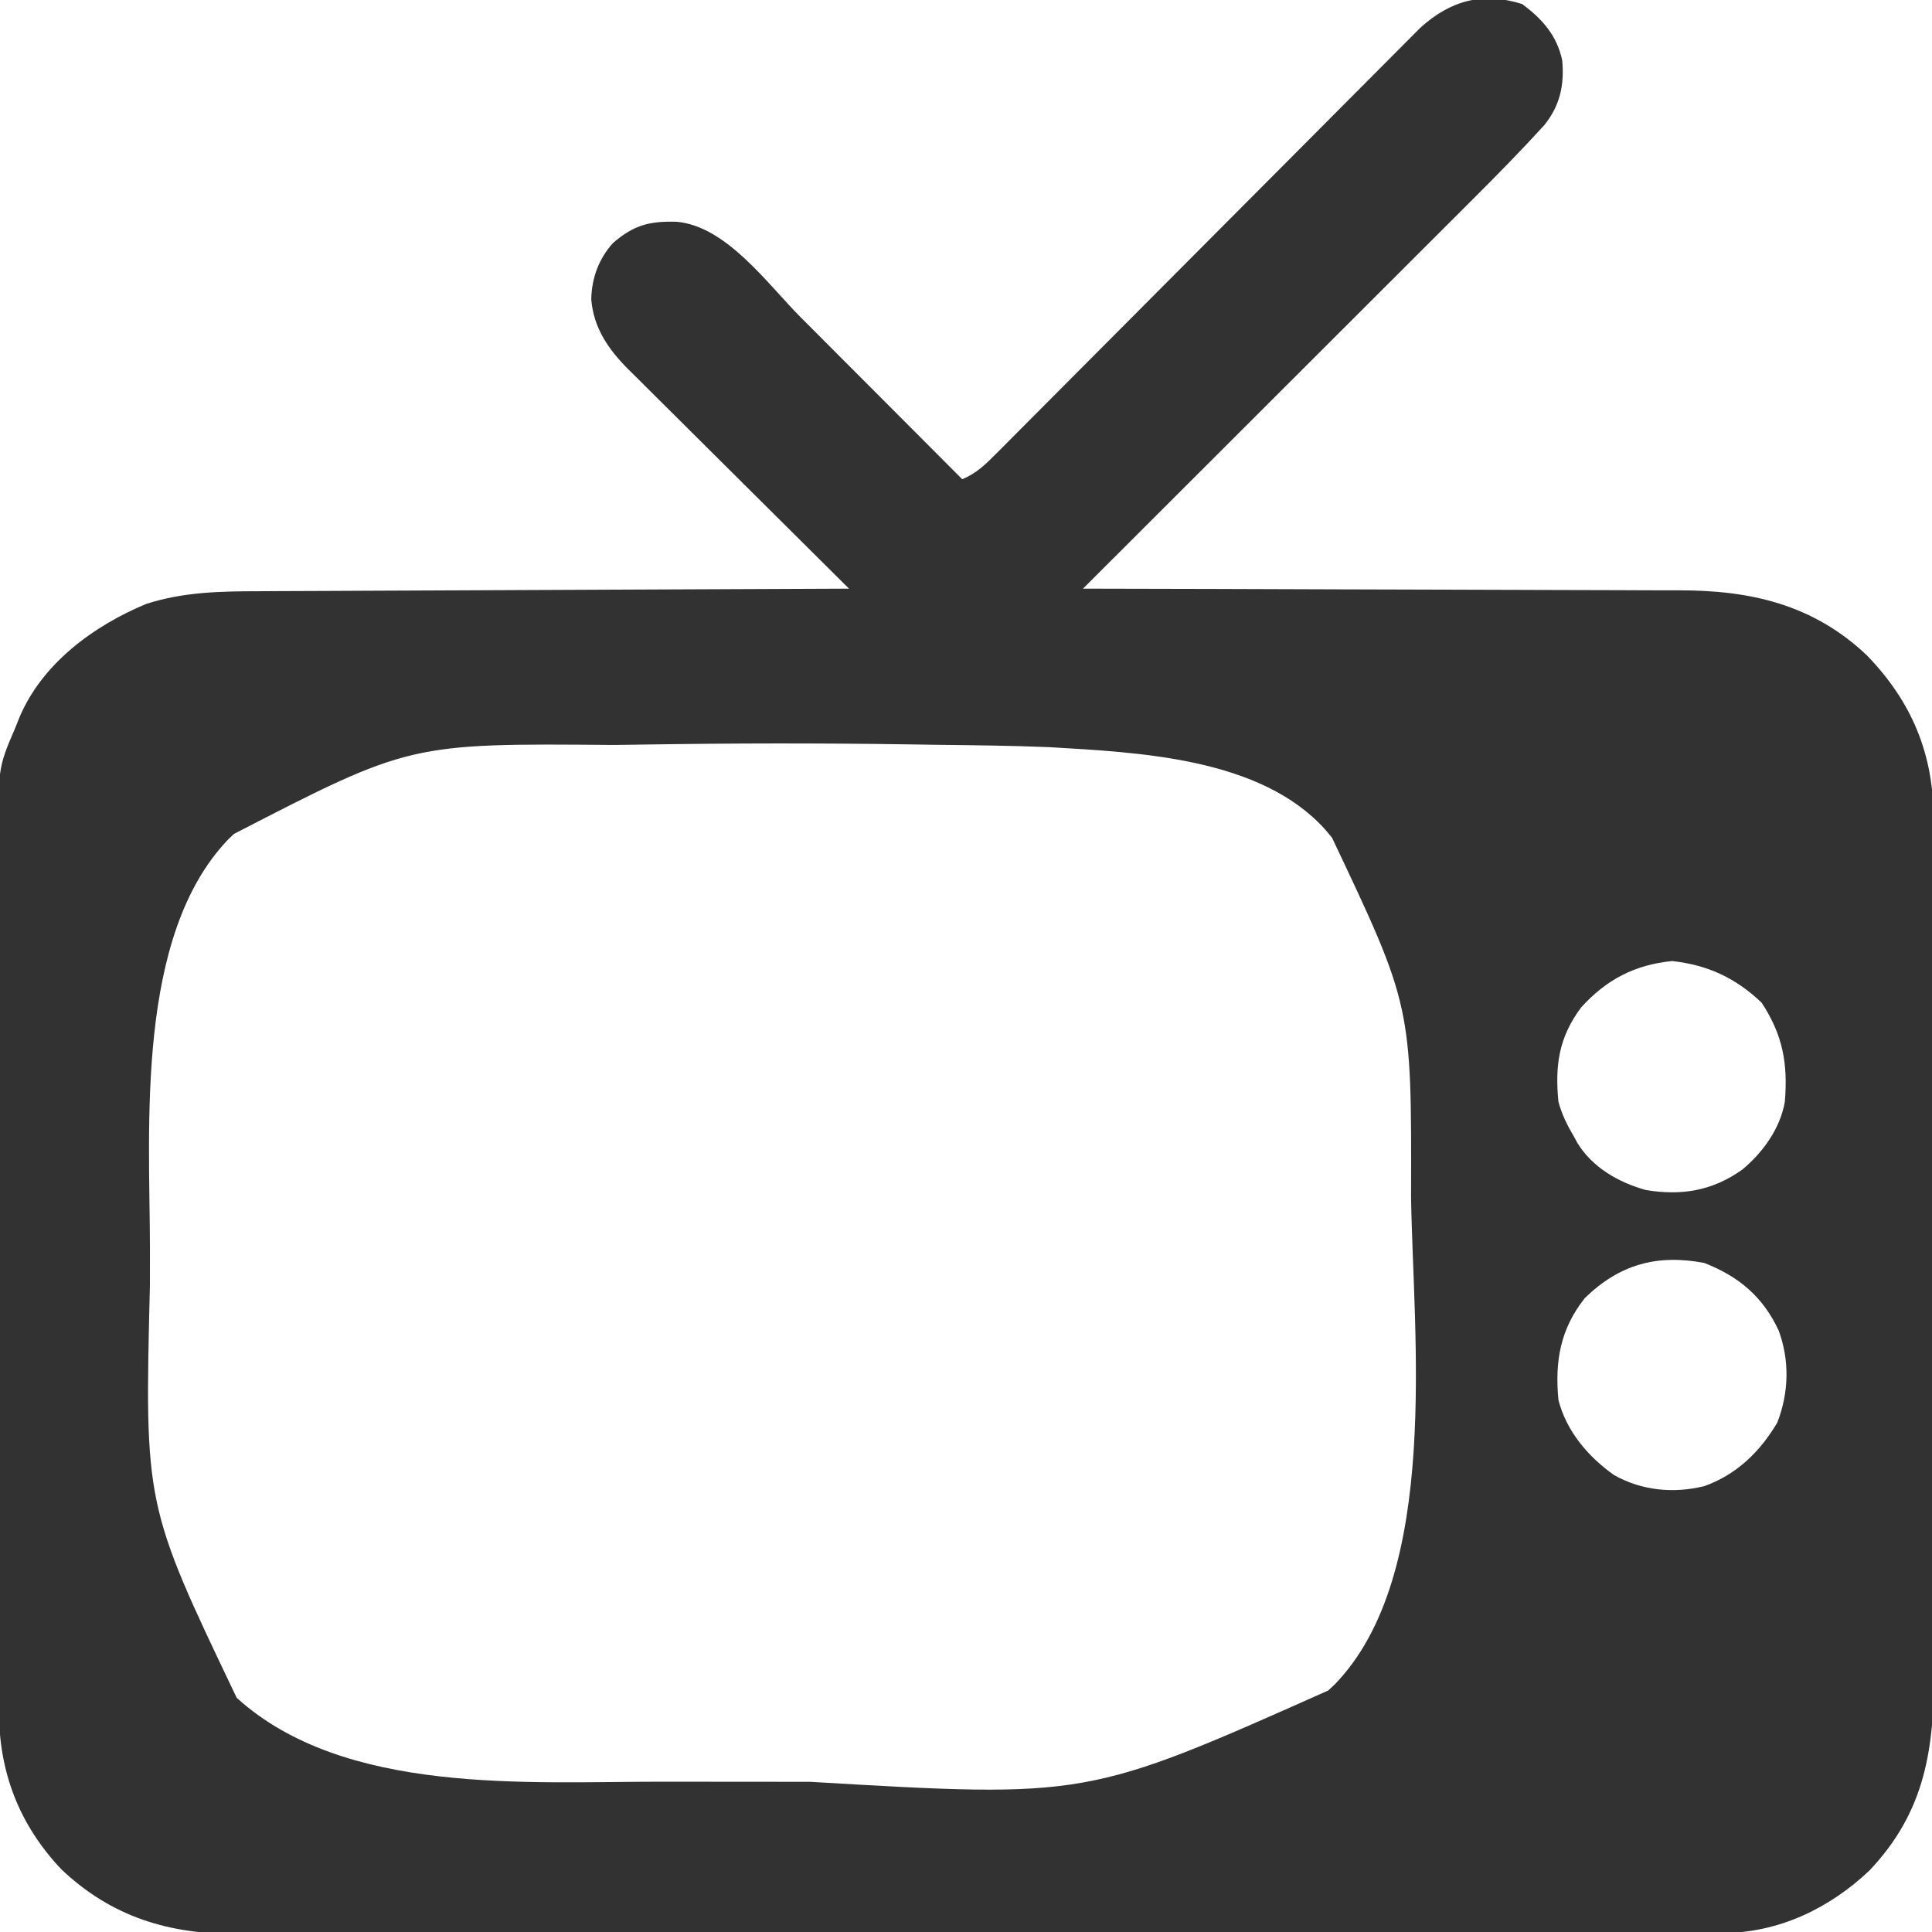 <?xml version="1.0" encoding="UTF-8"?>
<svg version="1.1" xmlns="http://www.w3.org/2000/svg" width="512" height="512">
<path d="M0 0 C5.301 3.912 9.253 8.352 10.625 14.938 C11.235 21.53 10.018 26.971 5.862 32.123 C-0.237 38.801 -6.548 45.247 -12.953 51.629 C-14.088 52.764 -15.222 53.898 -16.356 55.033 C-19.405 58.082 -22.457 61.128 -25.509 64.173 C-28.71 67.368 -31.908 70.565 -35.107 73.762 C-41.15 79.803 -47.195 85.84 -53.242 91.877 C-60.132 98.755 -67.019 105.636 -73.905 112.518 C-88.059 126.661 -102.216 140.8 -116.375 154.938 C-115.498 154.939 -114.621 154.94 -113.718 154.942 C-92.323 154.979 -70.929 155.038 -49.535 155.121 C-39.188 155.161 -28.842 155.194 -18.496 155.208 C-9.471 155.222 -0.447 155.249 8.577 155.292 C13.349 155.315 18.122 155.33 22.894 155.329 C27.399 155.329 31.903 155.347 36.408 155.379 C38.049 155.387 39.69 155.389 41.332 155.383 C60.395 155.326 77.083 159.074 91.34 172.586 C103.253 184.846 109.119 198.875 109.013 215.967 C109.021 217.548 109.021 217.548 109.029 219.161 C109.043 222.662 109.036 226.163 109.029 229.664 C109.035 232.186 109.042 234.708 109.05 237.231 C109.066 243.353 109.068 249.475 109.063 255.598 C109.059 260.578 109.06 265.558 109.065 270.538 C109.066 271.249 109.067 271.96 109.068 272.692 C109.069 274.136 109.071 275.581 109.072 277.025 C109.086 290.547 109.081 304.069 109.069 317.592 C109.059 329.94 109.072 342.288 109.096 354.636 C109.12 367.341 109.13 380.046 109.123 392.751 C109.12 399.874 109.122 406.996 109.14 414.119 C109.156 420.818 109.151 427.517 109.132 434.217 C109.129 436.669 109.132 439.121 109.142 441.573 C109.224 462.275 106.91 478.961 92.039 494.652 C81.409 504.714 67.921 511.178 53.18 511.195 C52.472 511.198 51.765 511.202 51.036 511.205 C48.676 511.215 46.317 511.21 43.957 511.205 C42.244 511.209 40.53 511.213 38.817 511.219 C34.117 511.231 29.417 511.231 24.717 511.228 C19.645 511.228 14.572 511.239 9.5 511.248 C-0.435 511.265 -10.37 511.27 -20.304 511.272 C-28.381 511.273 -36.459 511.277 -44.536 511.283 C-67.443 511.301 -90.35 511.31 -113.257 511.308 C-114.492 511.308 -115.727 511.308 -116.999 511.308 C-118.235 511.308 -119.471 511.308 -120.745 511.308 C-140.775 511.307 -160.806 511.326 -180.836 511.354 C-201.411 511.383 -221.985 511.397 -242.56 511.395 C-254.108 511.395 -265.656 511.4 -277.204 511.422 C-287.036 511.44 -296.869 511.444 -306.702 511.431 C-311.717 511.424 -316.731 511.424 -321.745 511.441 C-326.341 511.457 -330.937 511.454 -335.533 511.437 C-337.19 511.434 -338.847 511.437 -340.504 511.448 C-358.52 511.562 -373.785 506.96 -387.09 494.352 C-398.339 482.468 -403.694 468.458 -403.642 452.268 C-403.649 450.691 -403.649 450.691 -403.656 449.083 C-403.669 445.572 -403.667 442.062 -403.666 438.552 C-403.672 436.03 -403.678 433.508 -403.686 430.986 C-403.702 424.853 -403.708 418.721 -403.709 412.588 C-403.71 407.599 -403.714 402.61 -403.721 397.622 C-403.738 383.458 -403.747 369.294 -403.746 355.13 C-403.746 354.367 -403.746 353.604 -403.746 352.819 C-403.746 352.055 -403.745 351.291 -403.745 350.505 C-403.745 338.137 -403.764 325.769 -403.792 313.402 C-403.821 300.683 -403.834 287.964 -403.833 275.246 C-403.832 268.113 -403.837 260.981 -403.859 253.848 C-403.879 247.136 -403.879 240.425 -403.864 233.713 C-403.862 231.256 -403.867 228.799 -403.879 226.342 C-403.988 202.642 -403.988 202.642 -399.375 191.938 C-399.018 191.043 -398.66 190.149 -398.292 189.228 C-392.283 174.795 -378.588 164.792 -364.625 158.98 C-354.599 155.763 -344.781 155.632 -334.359 155.619 C-332.653 155.609 -330.947 155.599 -329.241 155.588 C-324.637 155.561 -320.032 155.546 -315.427 155.533 C-310.605 155.517 -305.783 155.49 -300.961 155.465 C-291.842 155.418 -282.723 155.381 -273.604 155.348 C-263.217 155.31 -252.83 155.26 -242.443 155.21 C-221.087 155.107 -199.731 155.018 -178.375 154.938 C-179.155 154.164 -179.936 153.39 -180.74 152.593 C-188.105 145.289 -195.461 137.977 -202.81 130.658 C-206.588 126.895 -210.369 123.135 -214.157 119.382 C-217.814 115.758 -221.463 112.126 -225.108 108.489 C-226.498 107.105 -227.89 105.724 -229.285 104.345 C-231.243 102.409 -233.191 100.463 -235.138 98.515 C-235.712 97.951 -236.287 97.388 -236.879 96.807 C-242.123 91.523 -246.03 85.939 -246.688 78.312 C-246.595 72.711 -244.704 67.503 -240.914 63.328 C-235.394 58.565 -231.248 57.514 -224.109 57.703 C-210.883 58.837 -200.033 74.142 -191.148 83.066 C-189.907 84.309 -188.666 85.552 -187.425 86.794 C-184.191 90.032 -180.959 93.273 -177.729 96.515 C-174.419 99.835 -171.106 103.153 -167.793 106.471 C-161.317 112.957 -154.845 119.446 -148.375 125.938 C-144.612 124.373 -142.237 122.041 -139.379 119.168 C-138.645 118.435 -138.645 118.435 -137.896 117.687 C-136.26 116.049 -134.63 114.403 -133 112.758 C-131.828 111.582 -130.655 110.406 -129.481 109.23 C-126.955 106.698 -124.432 104.163 -121.912 101.625 C-117.925 97.611 -113.93 93.604 -109.934 89.599 C-100.729 80.37 -91.534 71.131 -82.339 61.892 C-73.917 53.429 -65.493 44.969 -57.061 36.516 C-53.091 32.536 -49.125 28.551 -45.164 24.563 C-42.695 22.079 -40.222 19.6 -37.749 17.122 C-36.604 15.974 -35.462 14.824 -34.321 13.672 C-32.761 12.097 -31.194 10.528 -29.625 8.961 C-28.751 8.082 -27.877 7.203 -26.976 6.298 C-19.018 -0.925 -10.439 -3.286 0 0 Z M-232.979 196.255 C-235.533 196.293 -238.087 196.328 -240.641 196.359 C-294.792 195.912 -294.792 195.912 -341.375 219.938 C-341.896 220.435 -342.417 220.933 -342.953 221.445 C-367.397 247.047 -363.746 297.231 -363.636 329.428 C-363.624 332.769 -363.631 336.109 -363.643 339.449 C-365.068 397.796 -365.068 397.796 -340.641 448.883 C-312.14 474.73 -263.639 471.095 -227.918 471.105 C-225.398 471.109 -222.877 471.112 -220.357 471.116 C-215.098 471.122 -209.84 471.123 -204.581 471.123 C-199.255 471.122 -193.929 471.13 -188.603 471.143 C-115.339 475.446 -115.339 475.446 -51.375 446.938 C-50.809 446.406 -50.243 445.875 -49.66 445.328 C-21.391 416.234 -28.911 352.649 -29.429 316.115 C-29.286 265.442 -29.286 265.442 -50.375 220.938 C-50.946 220.253 -51.517 219.569 -52.105 218.863 C-69.21 199.717 -101.452 198.358 -125.375 196.938 C-135.391 196.527 -145.415 196.433 -155.438 196.312 C-158.037 196.274 -160.637 196.235 -163.236 196.195 C-186.491 195.853 -209.724 195.892 -232.979 196.255 Z M15.625 265.938 C9.732 273.851 8.684 281.259 9.625 290.938 C10.544 294.239 11.877 297 13.625 299.938 C13.964 300.563 14.303 301.188 14.652 301.832 C18.641 308.347 25.556 312.294 32.812 314.312 C42.307 315.869 50.471 314.517 58.375 308.875 C63.813 304.343 68.387 298.033 69.625 290.938 C70.466 280.758 69.089 273.235 63.5 264.688 C56.619 258.106 49.169 254.649 39.75 253.625 C29.837 254.616 22.315 258.543 15.625 265.938 Z M16.625 342.938 C10.13 351.124 8.649 359.657 9.625 369.938 C11.728 378.197 17.452 384.935 24.312 389.812 C31.627 393.986 40.209 394.794 48.309 392.766 C56.862 389.708 63.04 383.684 67.625 375.938 C70.693 368.054 70.93 359.547 68 351.562 C63.842 342.593 57.394 337.181 48.25 333.625 C35.764 331.257 25.785 334.009 16.625 342.938 Z " fill="#323232" transform="translate(403.375,1.062)"/>
</svg>
